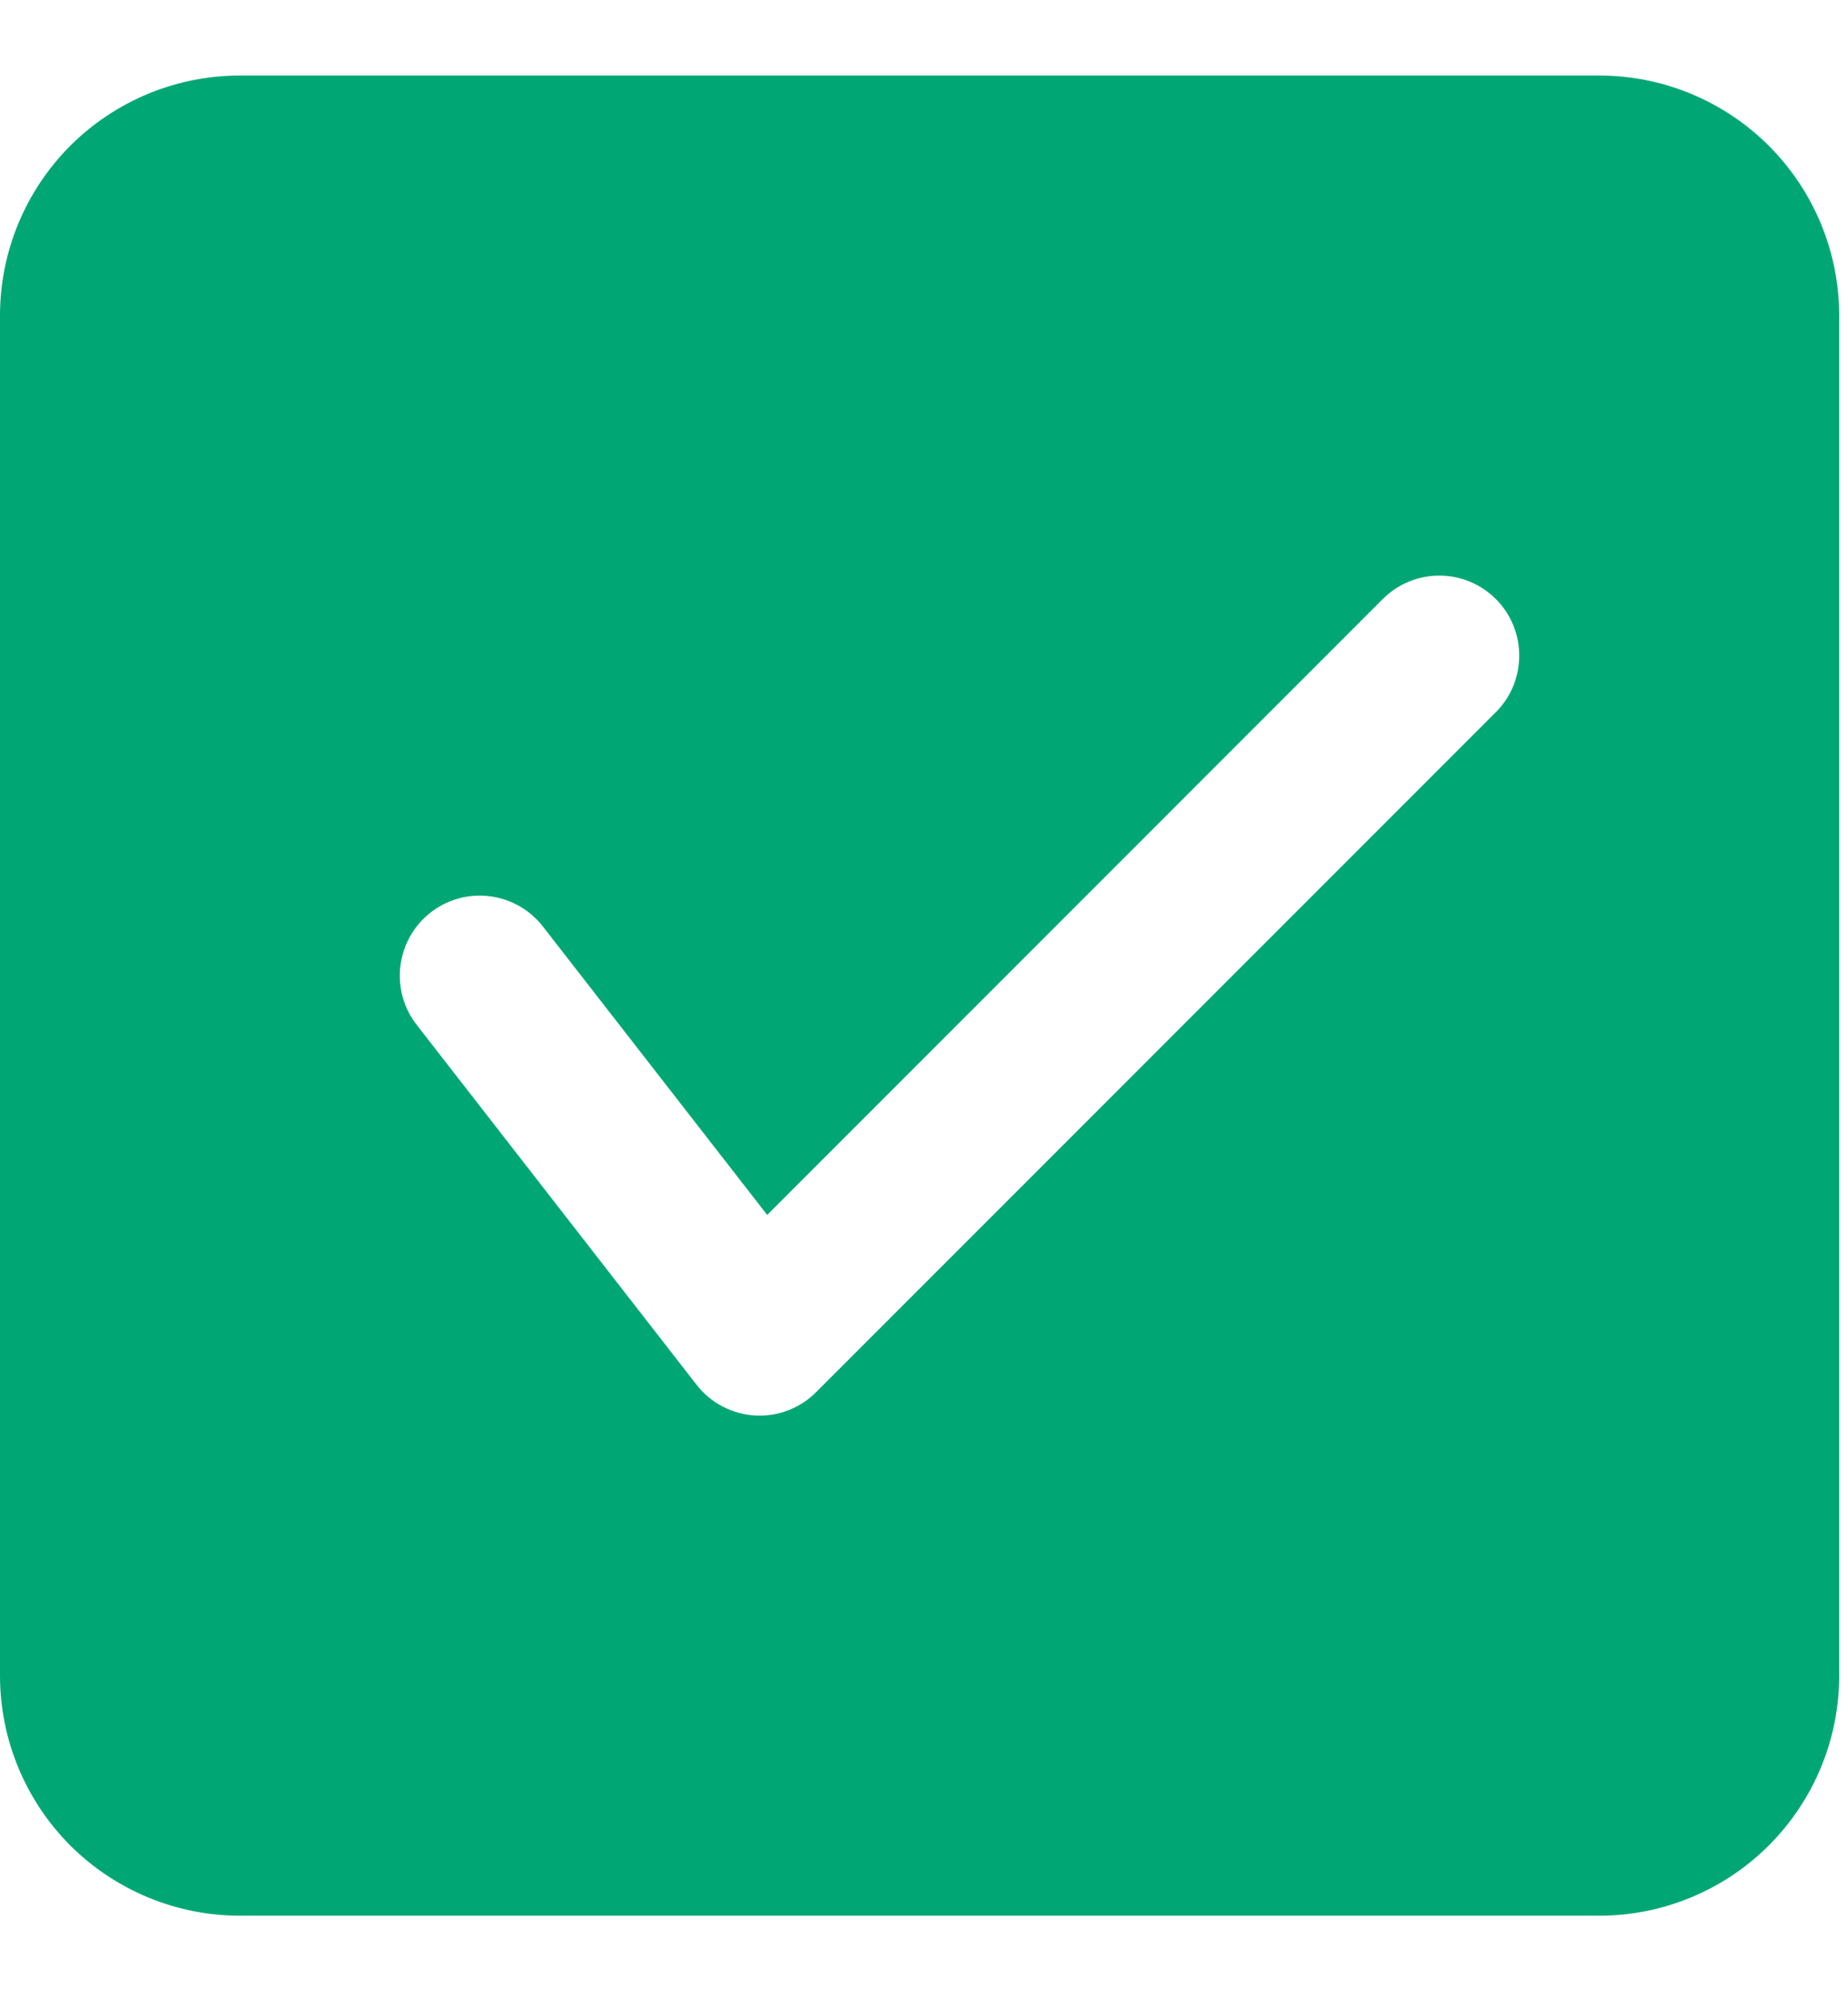 <svg xmlns="http://www.w3.org/2000/svg" width="13" height="14" viewBox="0 0 13 14" fill="none"><path fill-rule="evenodd" clip-rule="evenodd" d="M12.938 2.219C12.938 1.771 12.76 1.342 12.443 1.025C12.127 0.709 11.697 0.531 11.25 0.531C8.994 0.531 3.943 0.531 1.688 0.531C1.24 0.531 0.811 0.709 0.494 1.025C0.178 1.342 0 1.771 0 2.219V11.781C0 12.229 0.178 12.658 0.494 12.975C0.811 13.291 1.24 13.469 1.688 13.469H11.25C11.697 13.469 12.127 13.291 12.443 12.975C12.76 12.658 12.938 12.229 12.938 11.781V2.219ZM2.931 7.205L4.9 9.736C4.999 9.863 5.148 9.942 5.309 9.952C5.47 9.962 5.628 9.902 5.741 9.788L10.523 5.007C10.742 4.788 10.742 4.431 10.523 4.212C10.303 3.992 9.947 3.992 9.727 4.212L5.397 8.542L3.819 6.514C3.628 6.269 3.275 6.225 3.03 6.415C2.785 6.606 2.74 6.96 2.931 7.205Z" fill="#00A775"></path></svg>